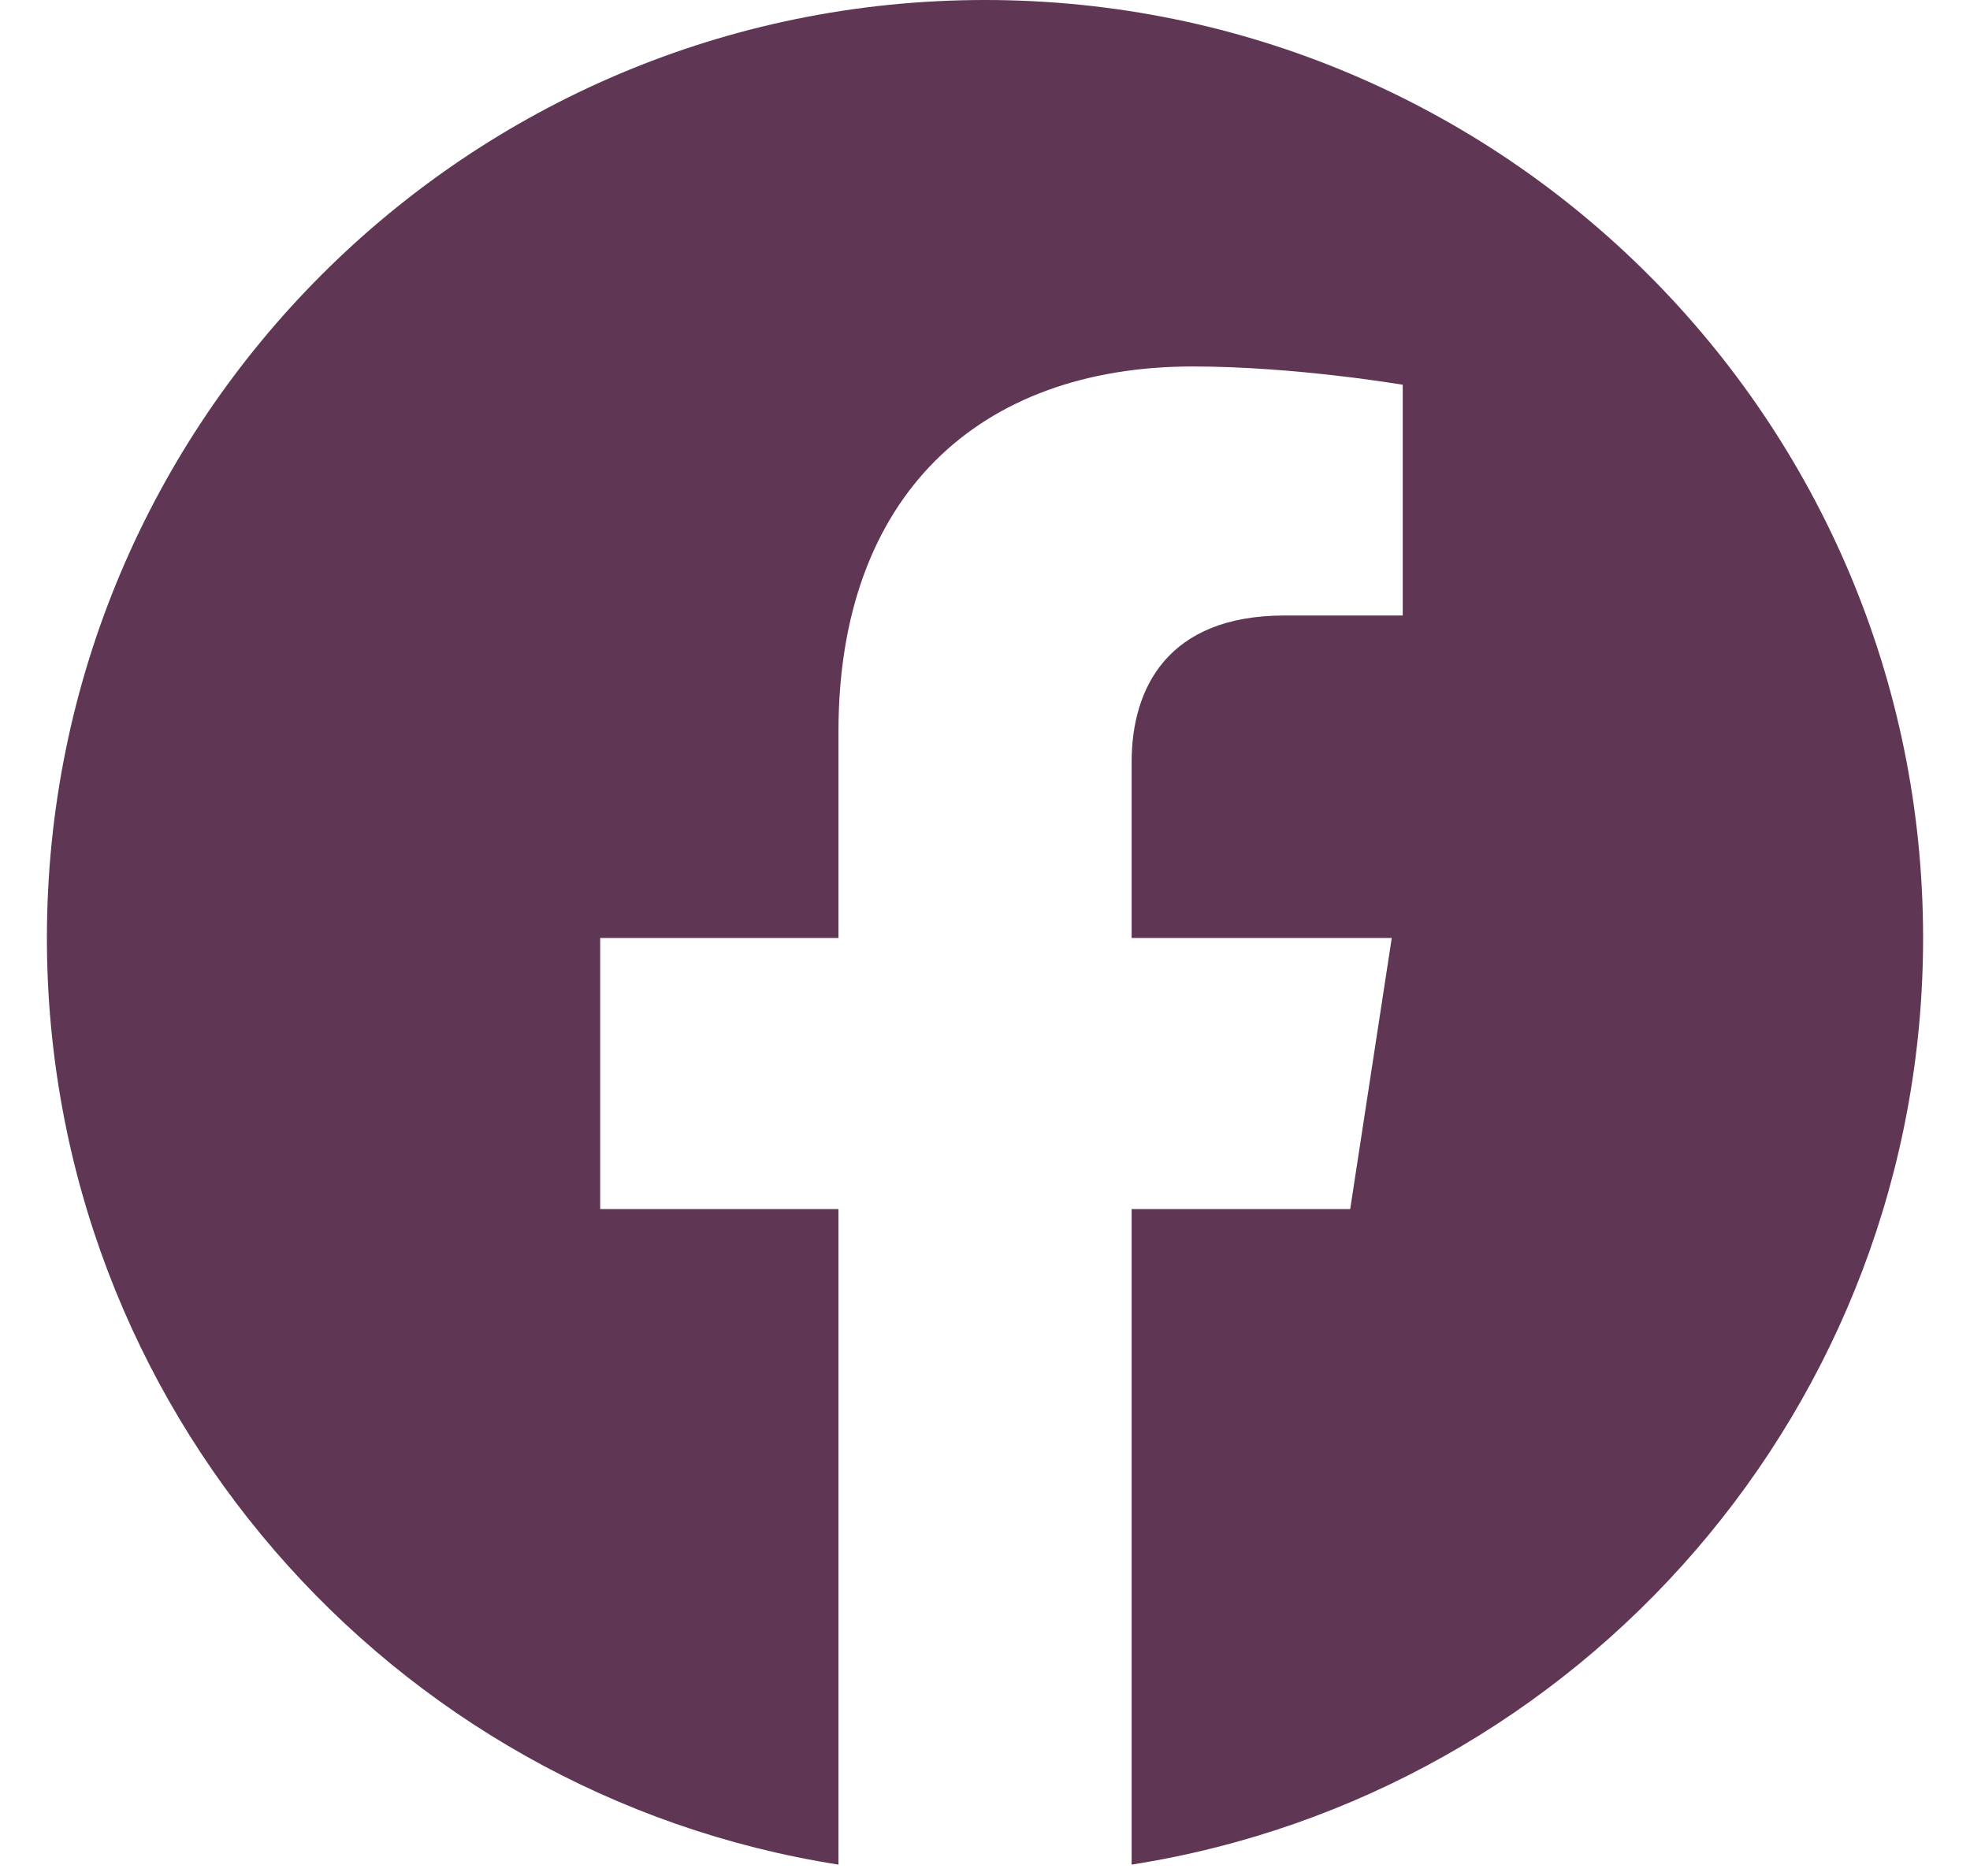 <svg width="21" height="20" viewBox="0 0 21 20" fill="none" xmlns="http://www.w3.org/2000/svg">
<path d="M10.5 0C4.977 0 0.5 4.477 0.5 10C0.5 14.991 4.157 19.128 8.938 19.879V12.89H6.398V10H8.938V7.797C8.938 5.291 10.43 3.907 12.715 3.907C13.809 3.907 14.953 4.102 14.953 4.102V6.562H13.693C12.45 6.562 12.063 7.333 12.063 8.124V10H14.836L14.393 12.89H12.063V19.879C16.843 19.129 20.5 14.99 20.5 10C20.5 4.477 16.023 0 10.5 0Z" fill="#5F3654"/>
</svg>

